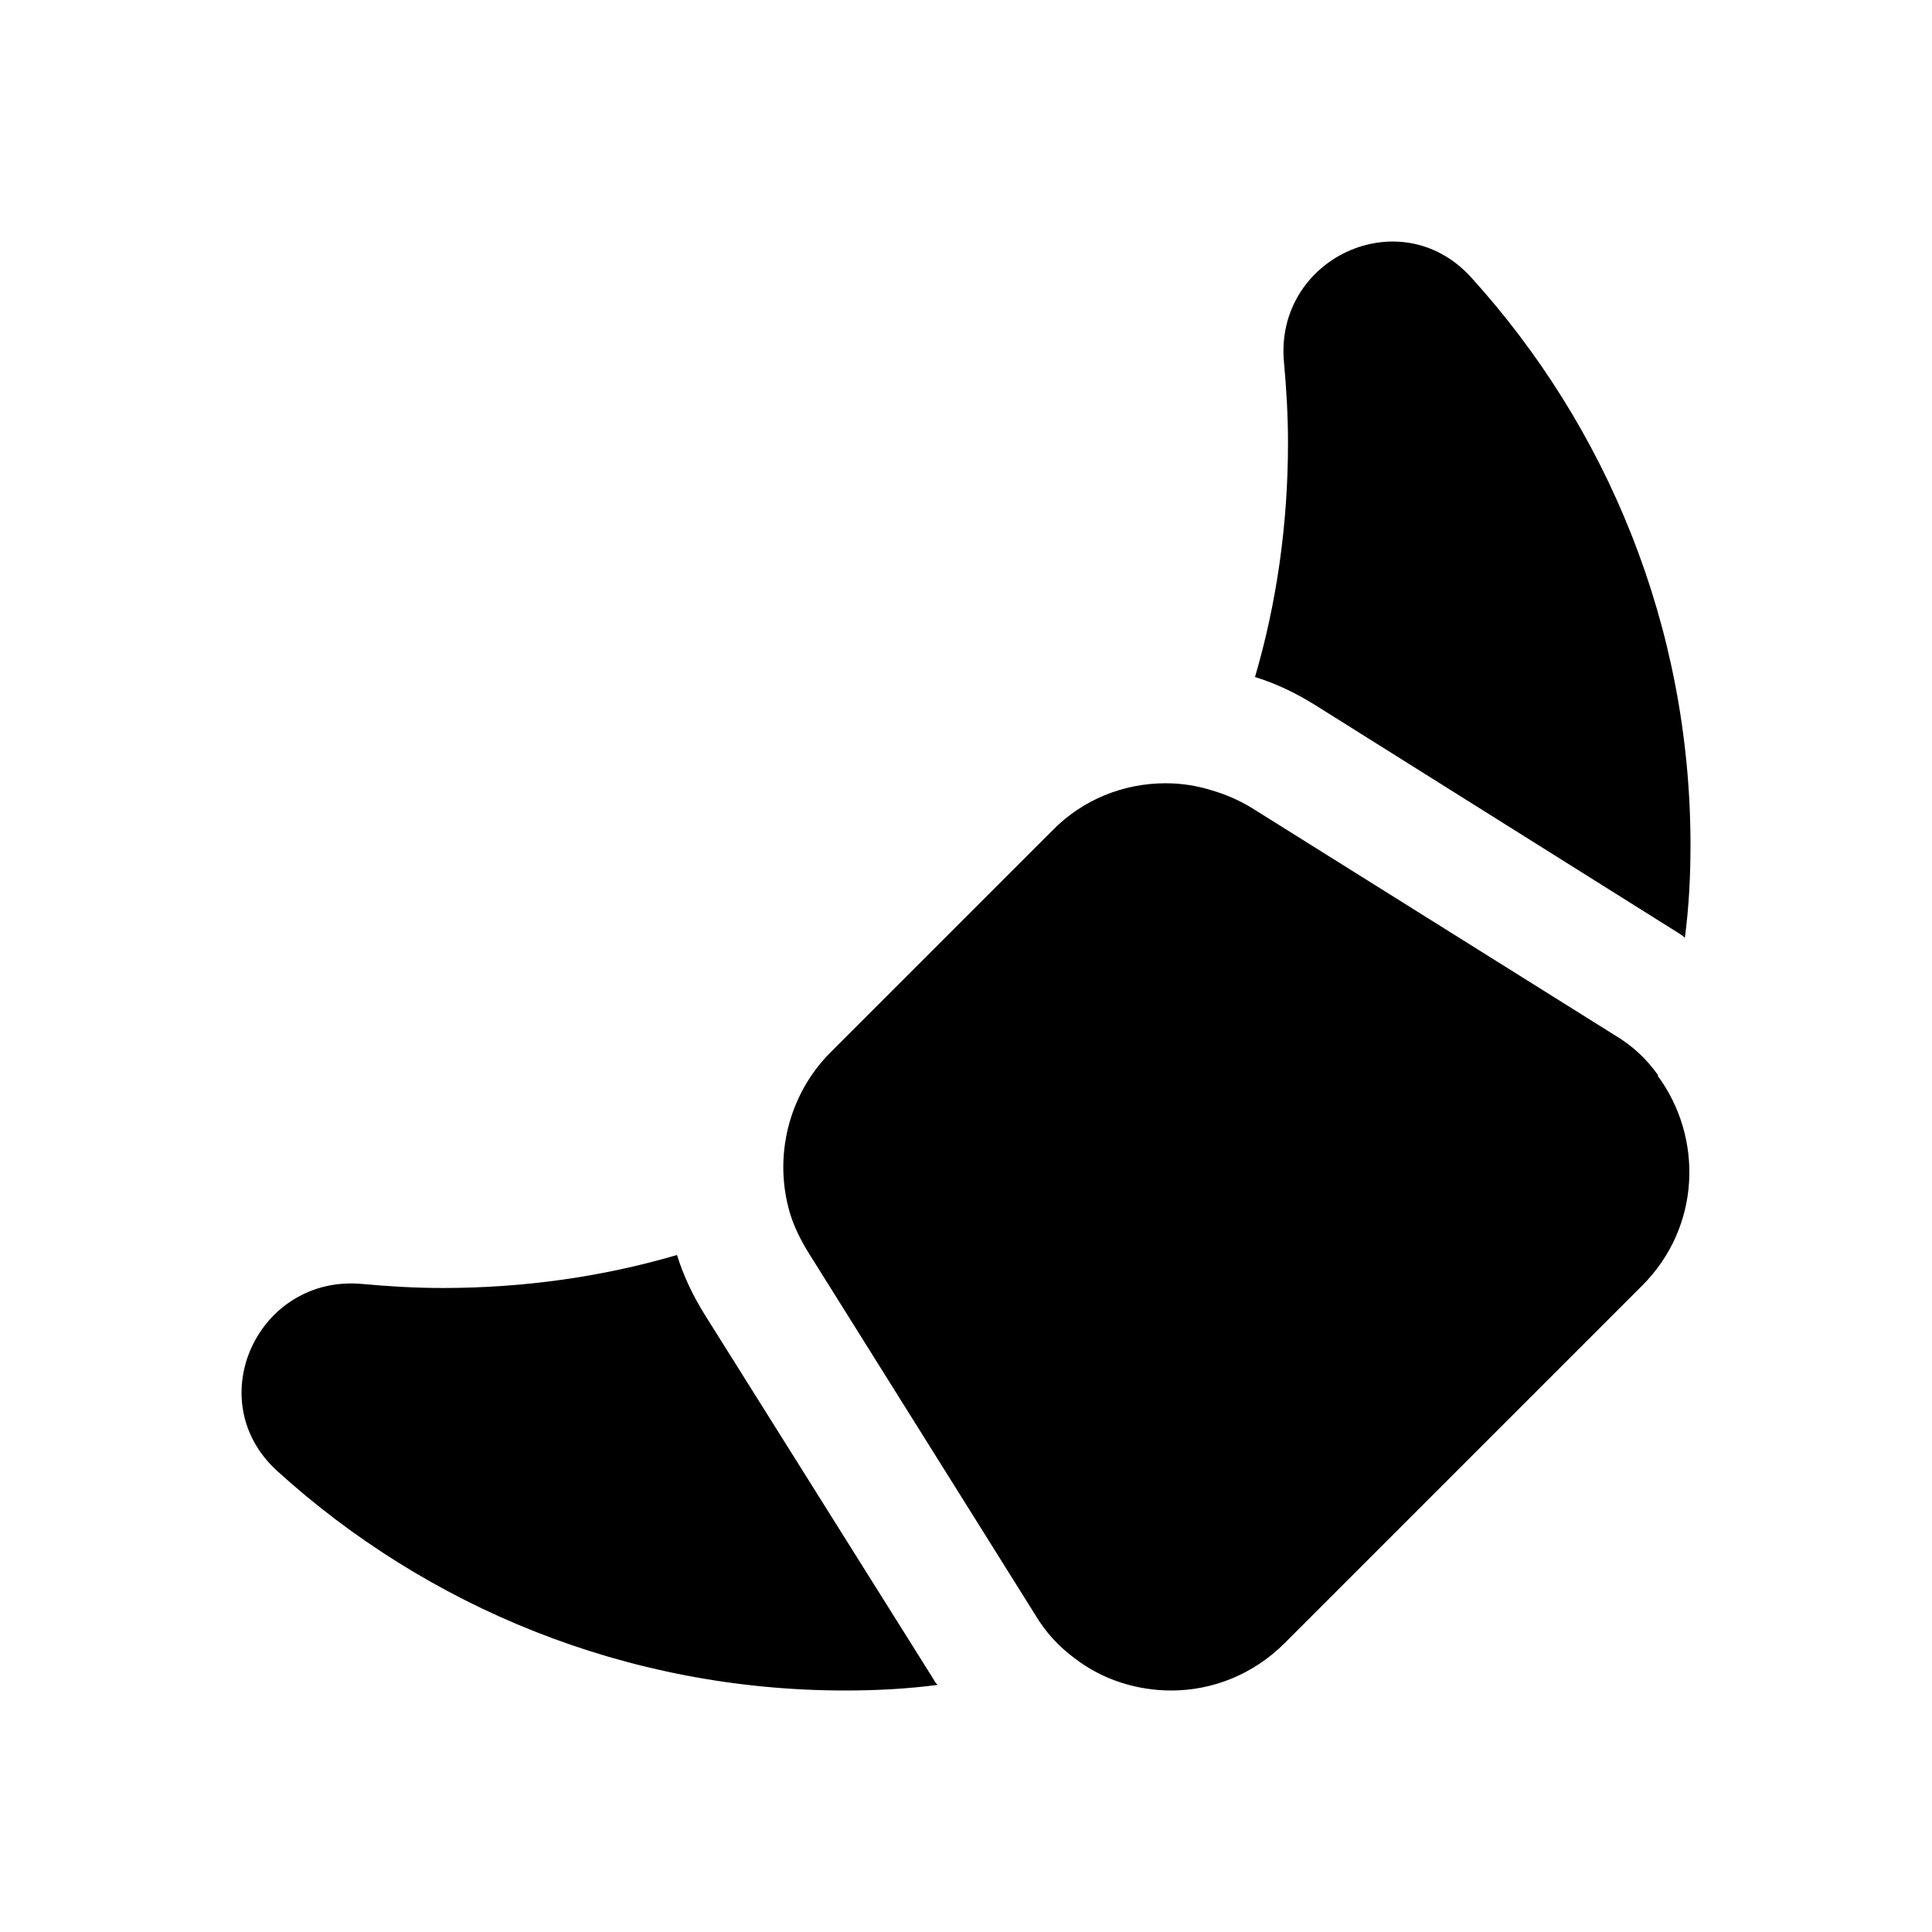 <svg width="24" height="24" viewBox="0 0 24 24" fill="none" xmlns="http://www.w3.org/2000/svg">
<path d="M21 10.5C21 10.89 20.98 11.27 20.93 11.65C20.9 11.62 20.88 11.61 20.85 11.59L16.34 8.76C16.1 8.61 15.85 8.49 15.59 8.41C15.86 7.49 16 6.51 16 5.5C16 5.16 15.98 4.83 15.95 4.5C15.83 3.21 17.39 2.48 18.27 3.44C19.96 5.3 21 7.78 21 10.5ZM8.76 16.34C8.61 16.1 8.49 15.85 8.41 15.59C7.49 15.86 6.51 16 5.5 16C5.16 16 4.83 15.98 4.5 15.95C3.21 15.83 2.48 17.39 3.44 18.27C5.3 19.96 7.78 21 10.5 21C10.89 21 11.27 20.98 11.65 20.93C11.62 20.91 11.61 20.88 11.59 20.85L8.76 16.34ZM20.6 13.36C20.46 13.16 20.28 12.99 20.06 12.86L15.54 10.03C15.39 9.94 15.23 9.87 15.06 9.82C14.87 9.76 14.68 9.73 14.48 9.73C13.96 9.73 13.45 9.93 13.07 10.32L10.32 13.07C9.79 13.6 9.61 14.37 9.81 15.06C9.86 15.23 9.94 15.39 10.03 15.54L12.86 20.06C12.99 20.28 13.16 20.46 13.35 20.6C13.7 20.87 14.13 21 14.55 21C15.05 21 15.56 20.81 15.96 20.41L20.4 15.97C21.13 15.24 21.16 14.13 20.59 13.36H20.6Z" fill="black"/>
</svg>
